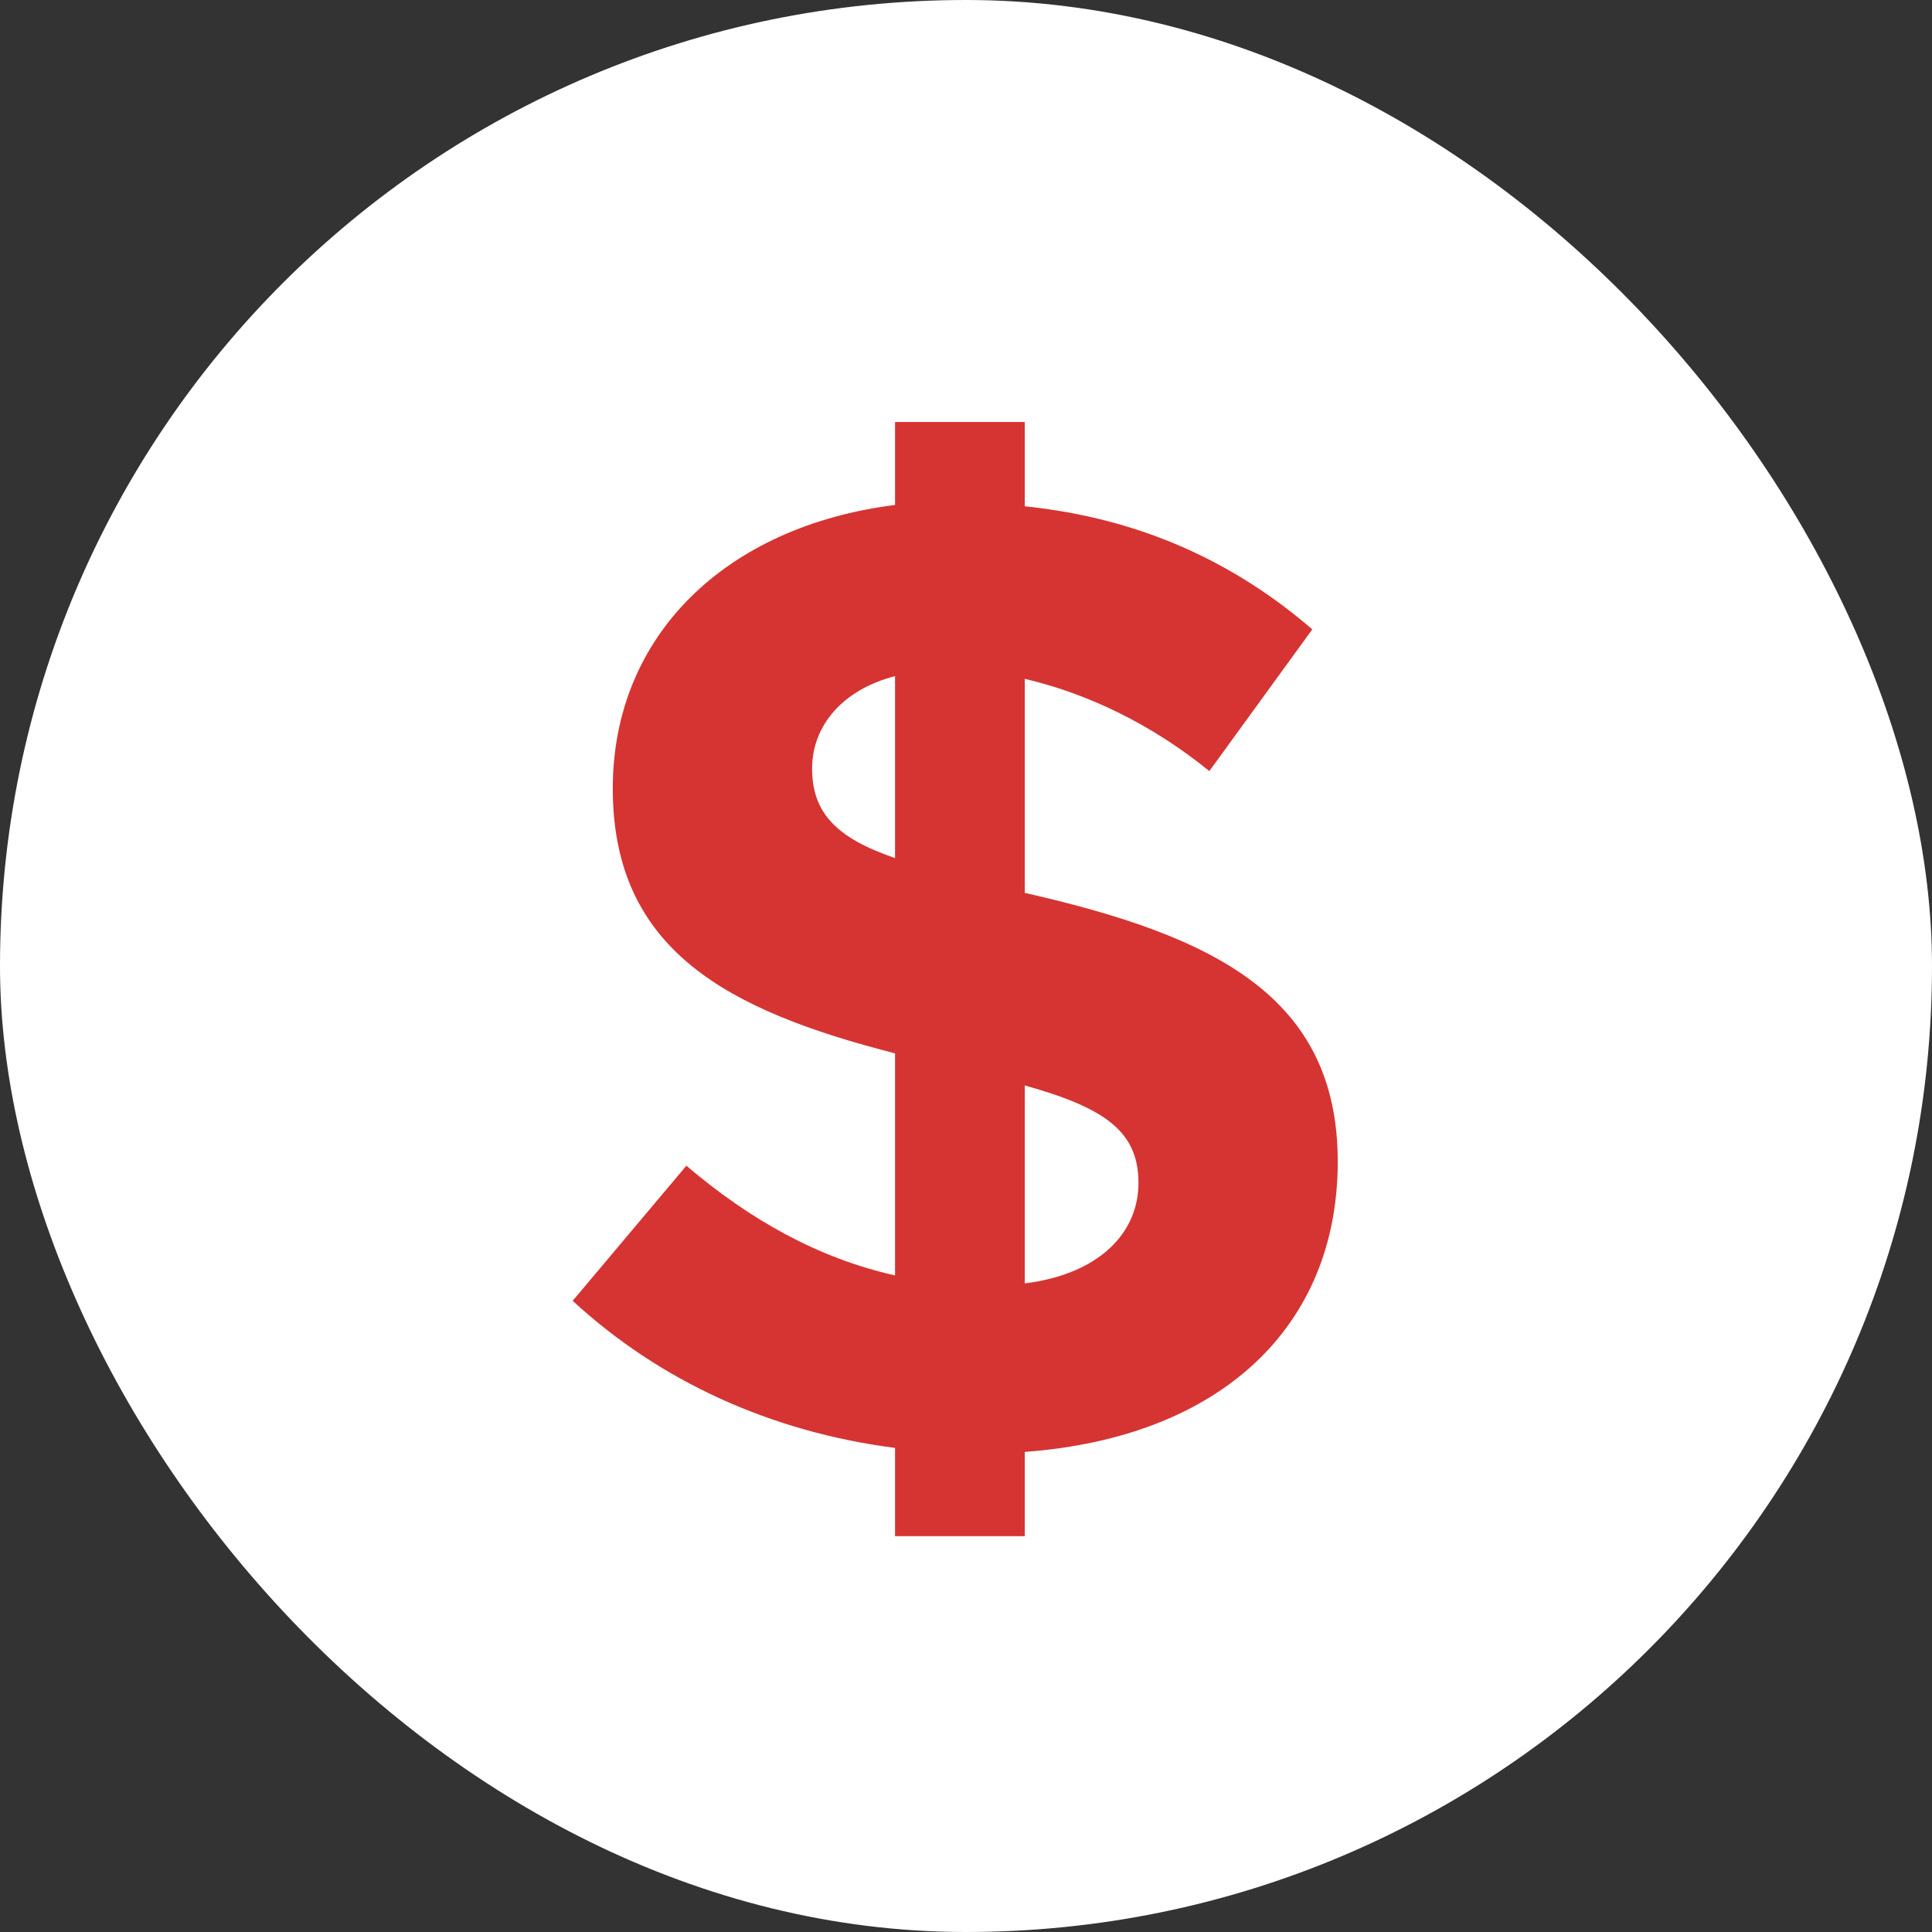 <svg xmlns="http://www.w3.org/2000/svg" fill="none" viewBox="0 0 41 41" height="41" width="41">
<rect x="0" y="0" width="41" height="41" fill="#333333" stroke="none"/>
<rect fill="white" rx="20.5" height="41" width="41"></rect>
<path fill="#D63432" d="M28.389 24.653C28.389 28.116 25.948 30.5 21.747 30.812V32.6H18.994V30.727C16.354 30.387 13.998 29.308 12.153 27.605L14.566 24.738C15.9 25.873 17.347 26.697 18.994 27.066V22.354C15.445 21.445 13.004 20.168 13.004 16.733C13.004 13.498 15.389 11.17 18.994 10.716V8.956H21.747V10.744C24.216 11 26.203 11.937 27.849 13.356L25.664 16.364C24.443 15.371 23.081 14.718 21.747 14.406V18.948C25.749 19.856 28.389 21.133 28.389 24.653ZM17.234 16.308C17.234 17.244 17.745 17.784 18.994 18.209V14.349C17.887 14.633 17.234 15.399 17.234 16.308ZM21.747 27.236C23.336 27.037 24.16 26.157 24.16 25.107C24.16 24.028 23.478 23.517 21.747 23.035V27.236Z"></path>
</svg>

